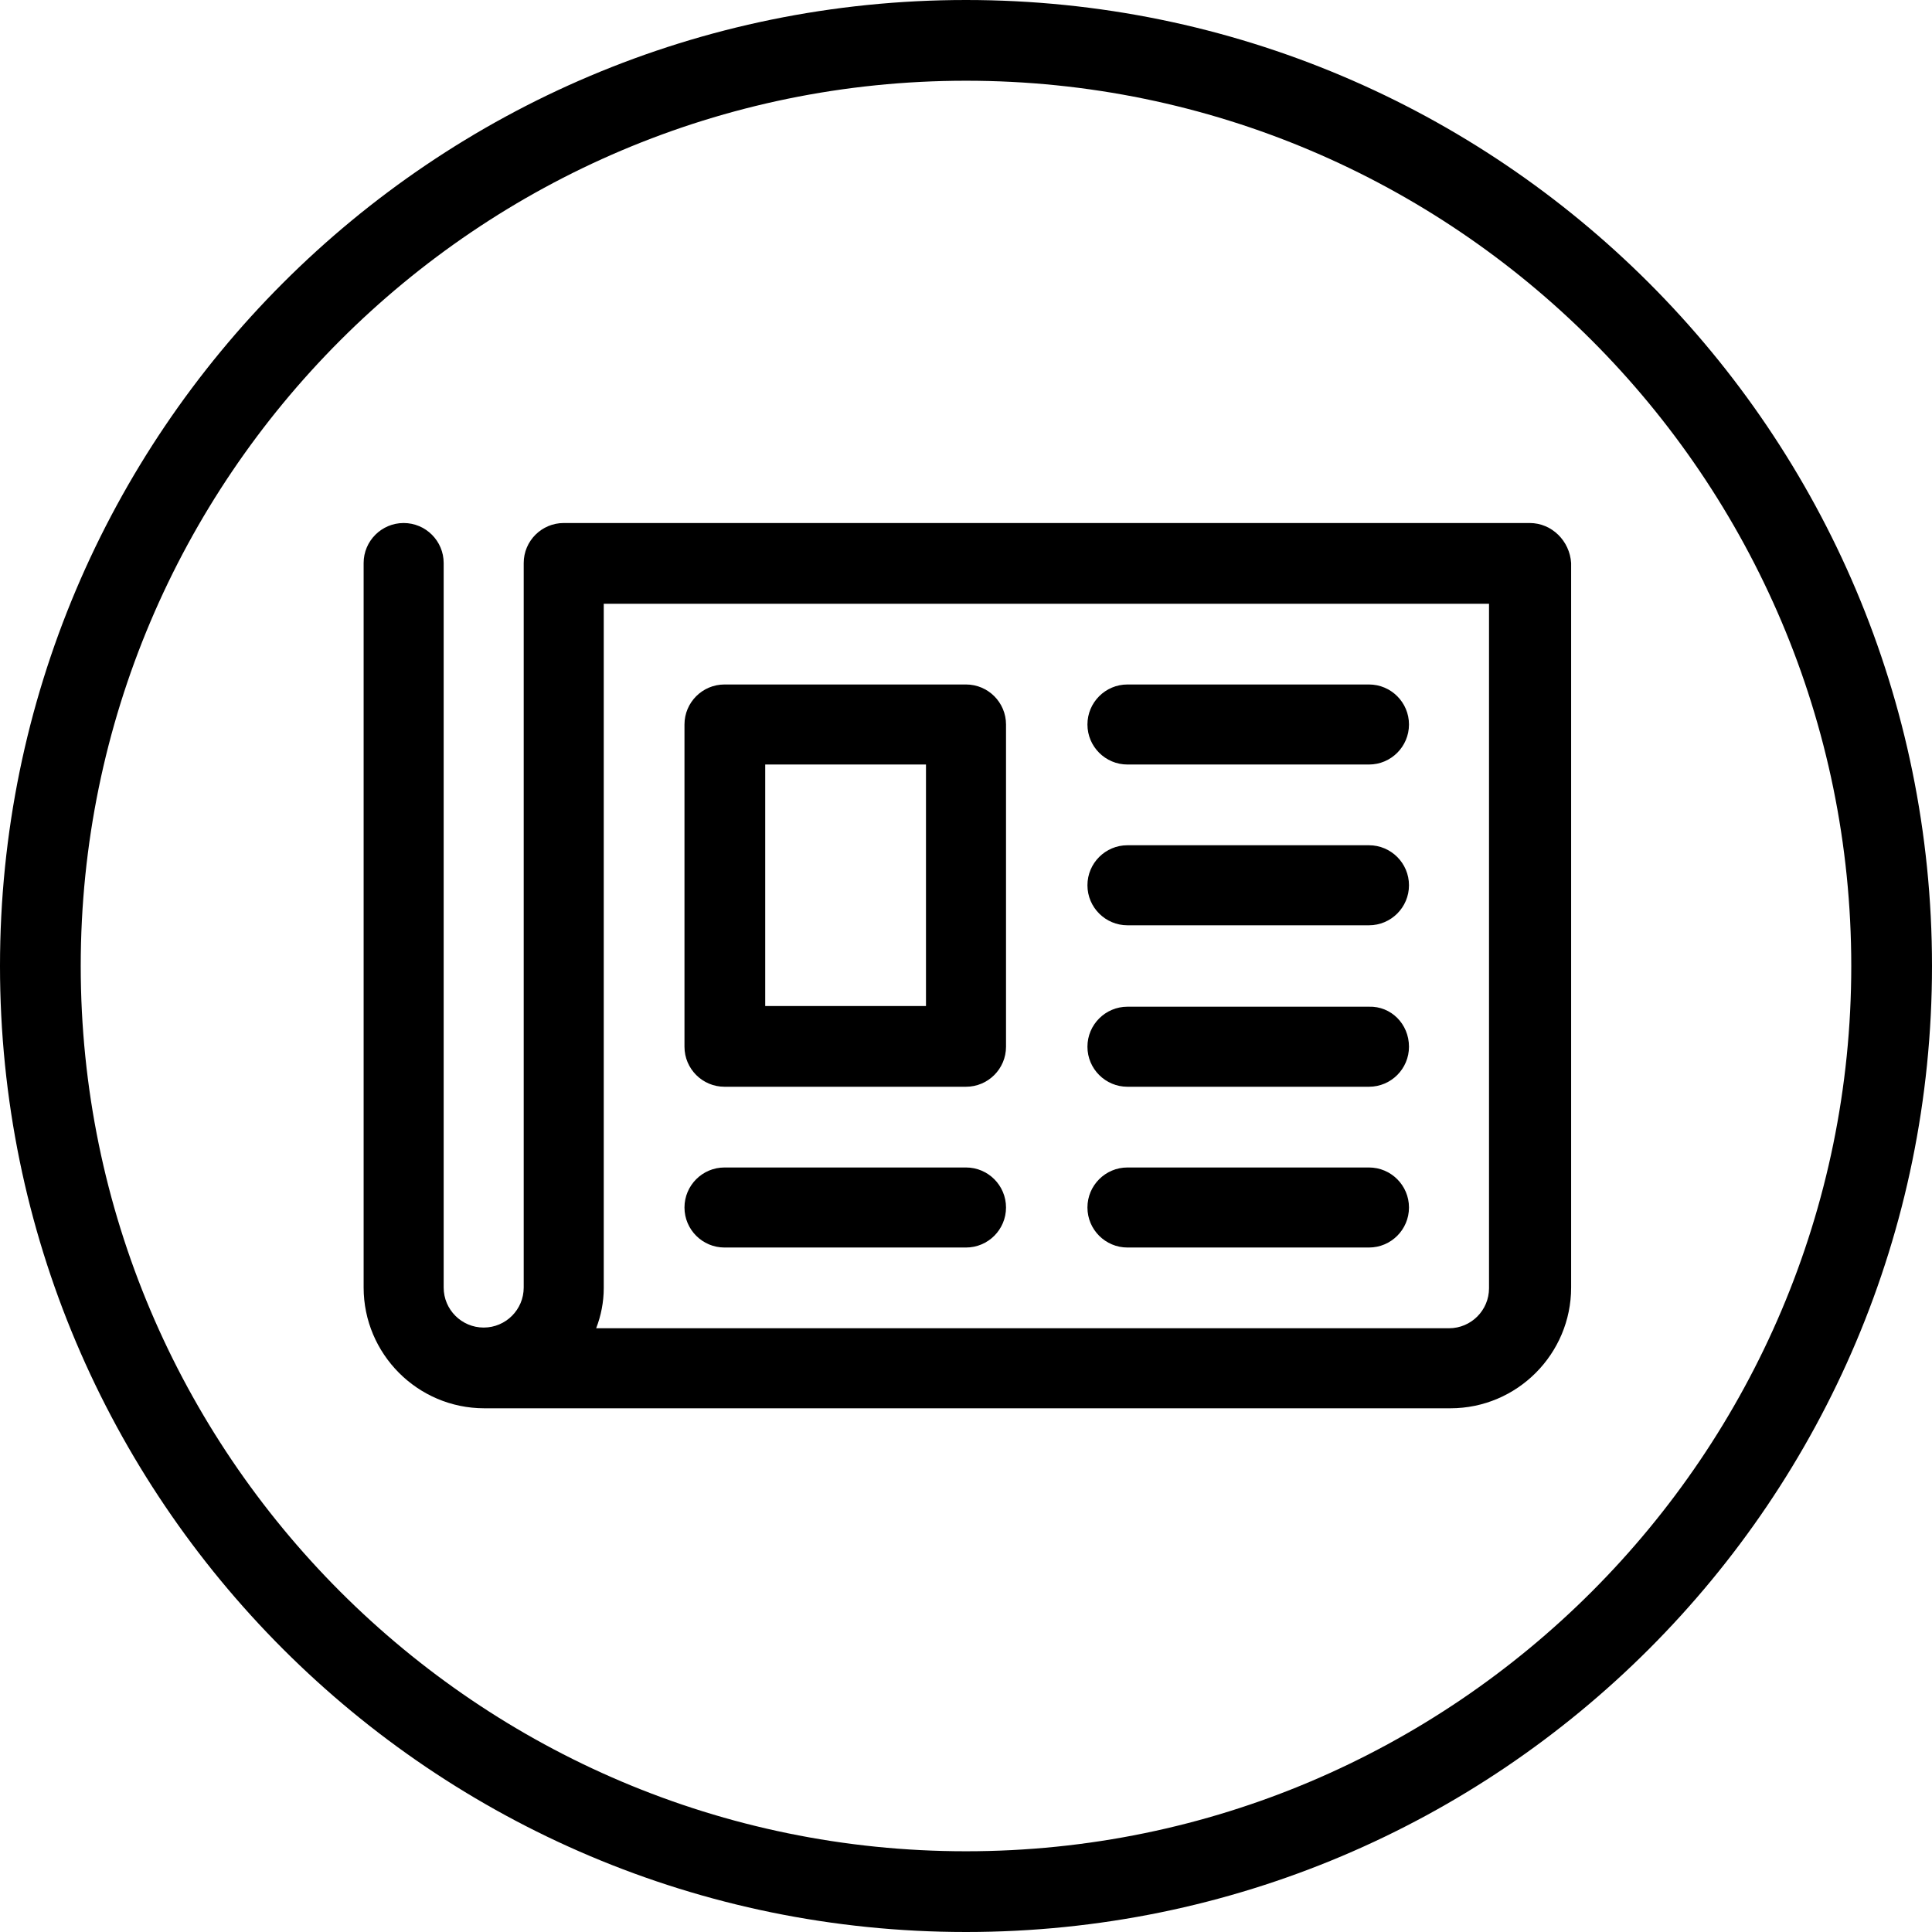 <?xml version="1.0" encoding="utf-8"?>
<!-- Generator: Adobe Illustrator 22.1.0, SVG Export Plug-In . SVG Version: 6.00 Build 0)  -->
<svg version="1.1" id="Vrstva_1" xmlns="http://www.w3.org/2000/svg" xmlns:xlink="http://www.w3.org/1999/xlink" x="0px" y="0px"
	 viewBox="0 0 280 280" style="enable-background:new 0 0 280 280;" xml:space="preserve">
<g>
	<path d="M140,0C62.7,0,0,62.7,0,140s62.7,140,140,140s140-62.7,140-140S217.3,0,140,0L140,0L140,0z M140,11.7
		c70.8,0,128.3,57.6,128.3,128.3S210.8,268.3,140,268.3S11.7,210.7,11.7,140S69.2,11.7,140,11.7"/>
	<path d="M215.8,186.7c0,3.2-2.6,5.8-5.8,5.8H86.4c0.7-1.8,1.1-3.8,1.1-5.8V87.5h128.3V186.7L215.8,186.7z M221.7,75.8h-140
		c-3.2,0-5.8,2.6-5.8,5.8v105c0,3.2-2.6,5.8-5.8,5.8c-3.2,0-5.8-2.6-5.8-5.8v-105c0-3.2-2.6-5.8-5.8-5.8s-5.8,2.6-5.8,5.8v105
		c0,9.6,7.8,17.5,17.5,17.5h140c9.7,0,17.5-7.9,17.5-17.5v-105C227.5,78.4,224.9,75.8,221.7,75.8L221.7,75.8z M145.8,175
		c0,3.2-2.6,5.8-5.8,5.8h-35c-3.2,0-5.8-2.6-5.8-5.8s2.6-5.8,5.8-5.8h35C143.2,169.2,145.8,171.8,145.8,175L145.8,175z M204.2,175
		c0,3.2-2.6,5.8-5.8,5.8h-35c-3.2,0-5.8-2.6-5.8-5.8s2.6-5.8,5.8-5.8h35C201.6,169.2,204.2,171.8,204.2,175L204.2,175z M204.2,151.7
		c0,3.2-2.6,5.8-5.8,5.8h-35c-3.2,0-5.8-2.6-5.8-5.8s2.6-5.8,5.8-5.8h35C201.6,145.8,204.2,148.4,204.2,151.7L204.2,151.7z
		 M204.2,128.3c0,3.2-2.6,5.8-5.8,5.8h-35c-3.2,0-5.8-2.6-5.8-5.8s2.6-5.8,5.8-5.8h35C201.6,122.5,204.2,125.1,204.2,128.3
		L204.2,128.3z M204.2,105c0,3.2-2.6,5.8-5.8,5.8h-35c-3.2,0-5.8-2.6-5.8-5.8c0-3.2,2.6-5.8,5.8-5.8h35
		C201.6,99.2,204.2,101.8,204.2,105L204.2,105z M134.2,145.8h-23.3v-35h23.3V145.8L134.2,145.8z M140,99.2h-35
		c-3.2,0-5.8,2.6-5.8,5.8v46.7c0,3.2,2.6,5.8,5.8,5.8h35c3.2,0,5.8-2.6,5.8-5.8V105C145.8,101.8,143.2,99.2,140,99.2L140,99.2z"/>
</g>
</svg>
